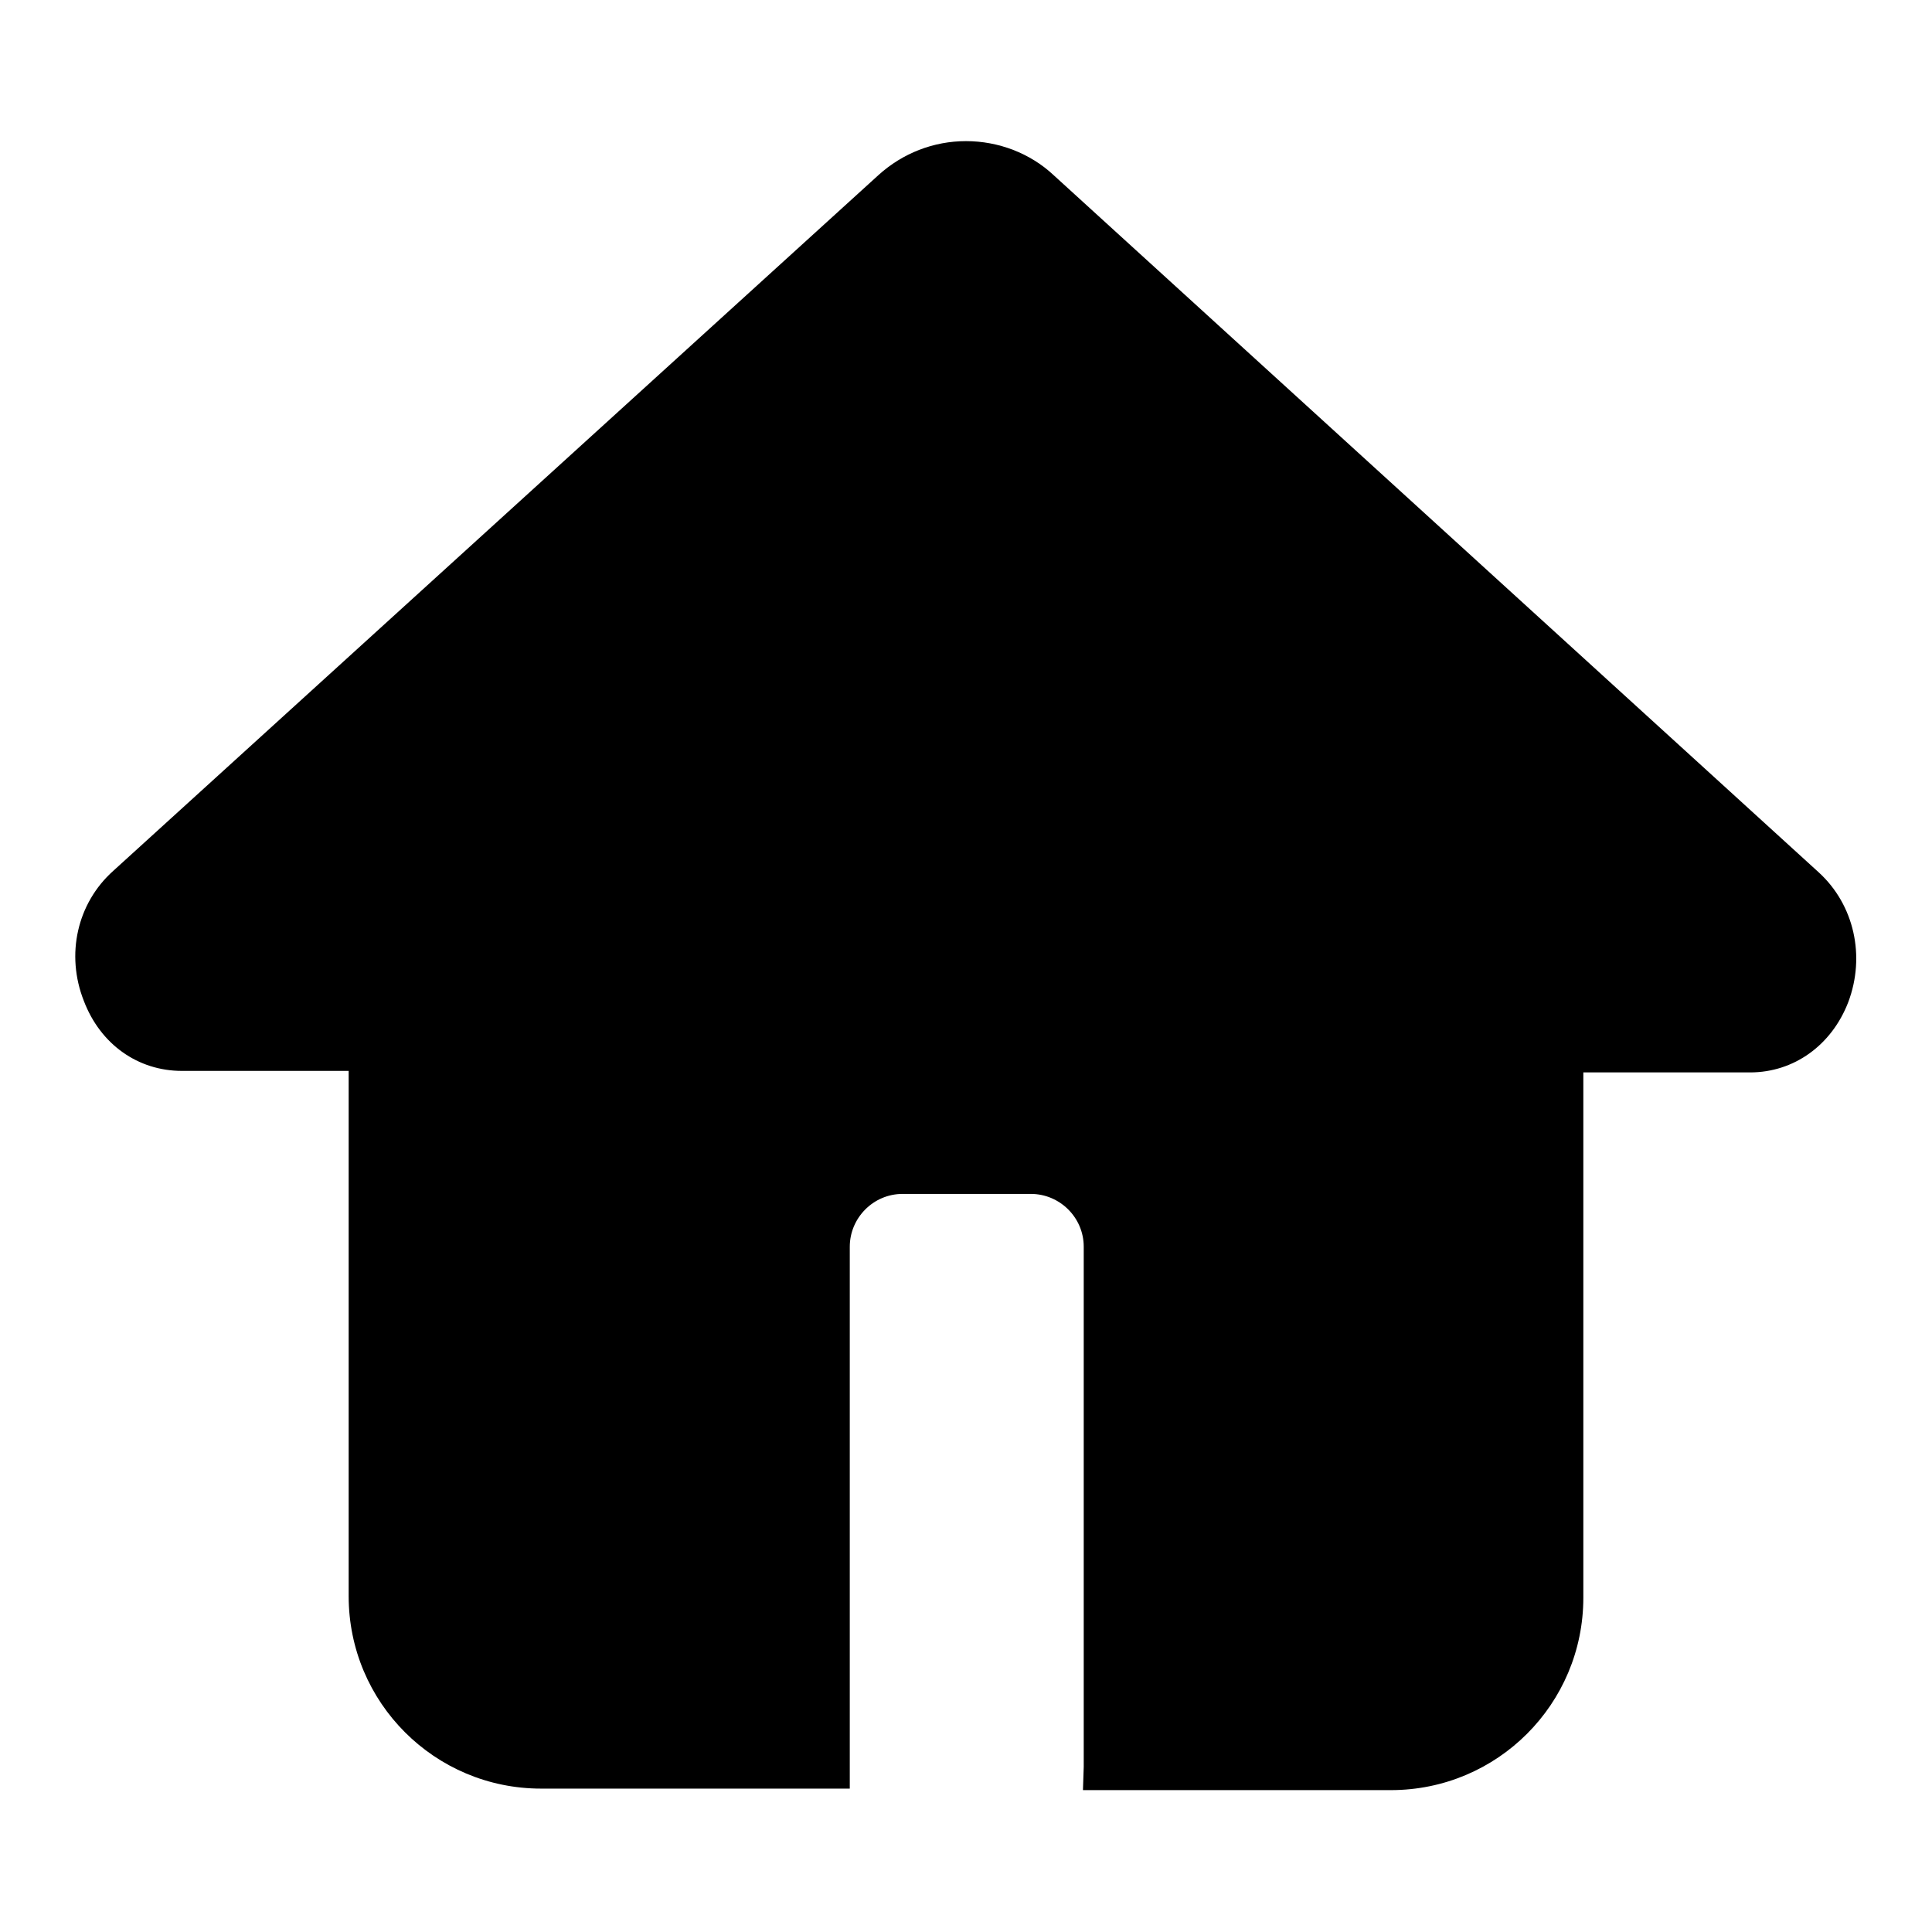 <?xml version="1.0" encoding="utf-8"?>
<!-- Svg Vector Icons : http://www.onlinewebfonts.com/icon -->
<!DOCTYPE svg PUBLIC "-//W3C//DTD SVG 1.1//EN" "http://www.w3.org/Graphics/SVG/1.1/DTD/svg11.dtd">
<svg version="1.1" xmlns="http://www.w3.org/2000/svg" xmlns:xlink="http://www.w3.org/1999/xlink" x="0px" y="0px" viewBox="0 0 256 256" enable-background="new 0 0 256 256" xml:space="preserve">
<g><g><path fill="#000000" d="M143.5,237.1l0.1-3v-68.9c0-3.9-3.2-7-7-7h-17c-3.9,0-7,3.2-7,7v68.9v0.1l0,2.8H71.7c-14.1,0-25.5-11.4-25.5-25.5v-69.6H24.1c-5.8,0-10.8-3.5-13-9.3c-2.4-6.1-0.9-12.9,3.9-17.2l101.4-92.2c3.2-2.9,7.3-4.5,11.6-4.5c4.3,0,8.5,1.6,11.6,4.5L241,115.6c4.7,4.3,6.2,11.1,3.9,17.2c-2.2,5.7-7.2,9.3-13,9.3h-22.1v69.6c0,14.1-11.4,25.5-25.5,25.5H143.5L143.5,237.1z"/></g></g>
</svg>
